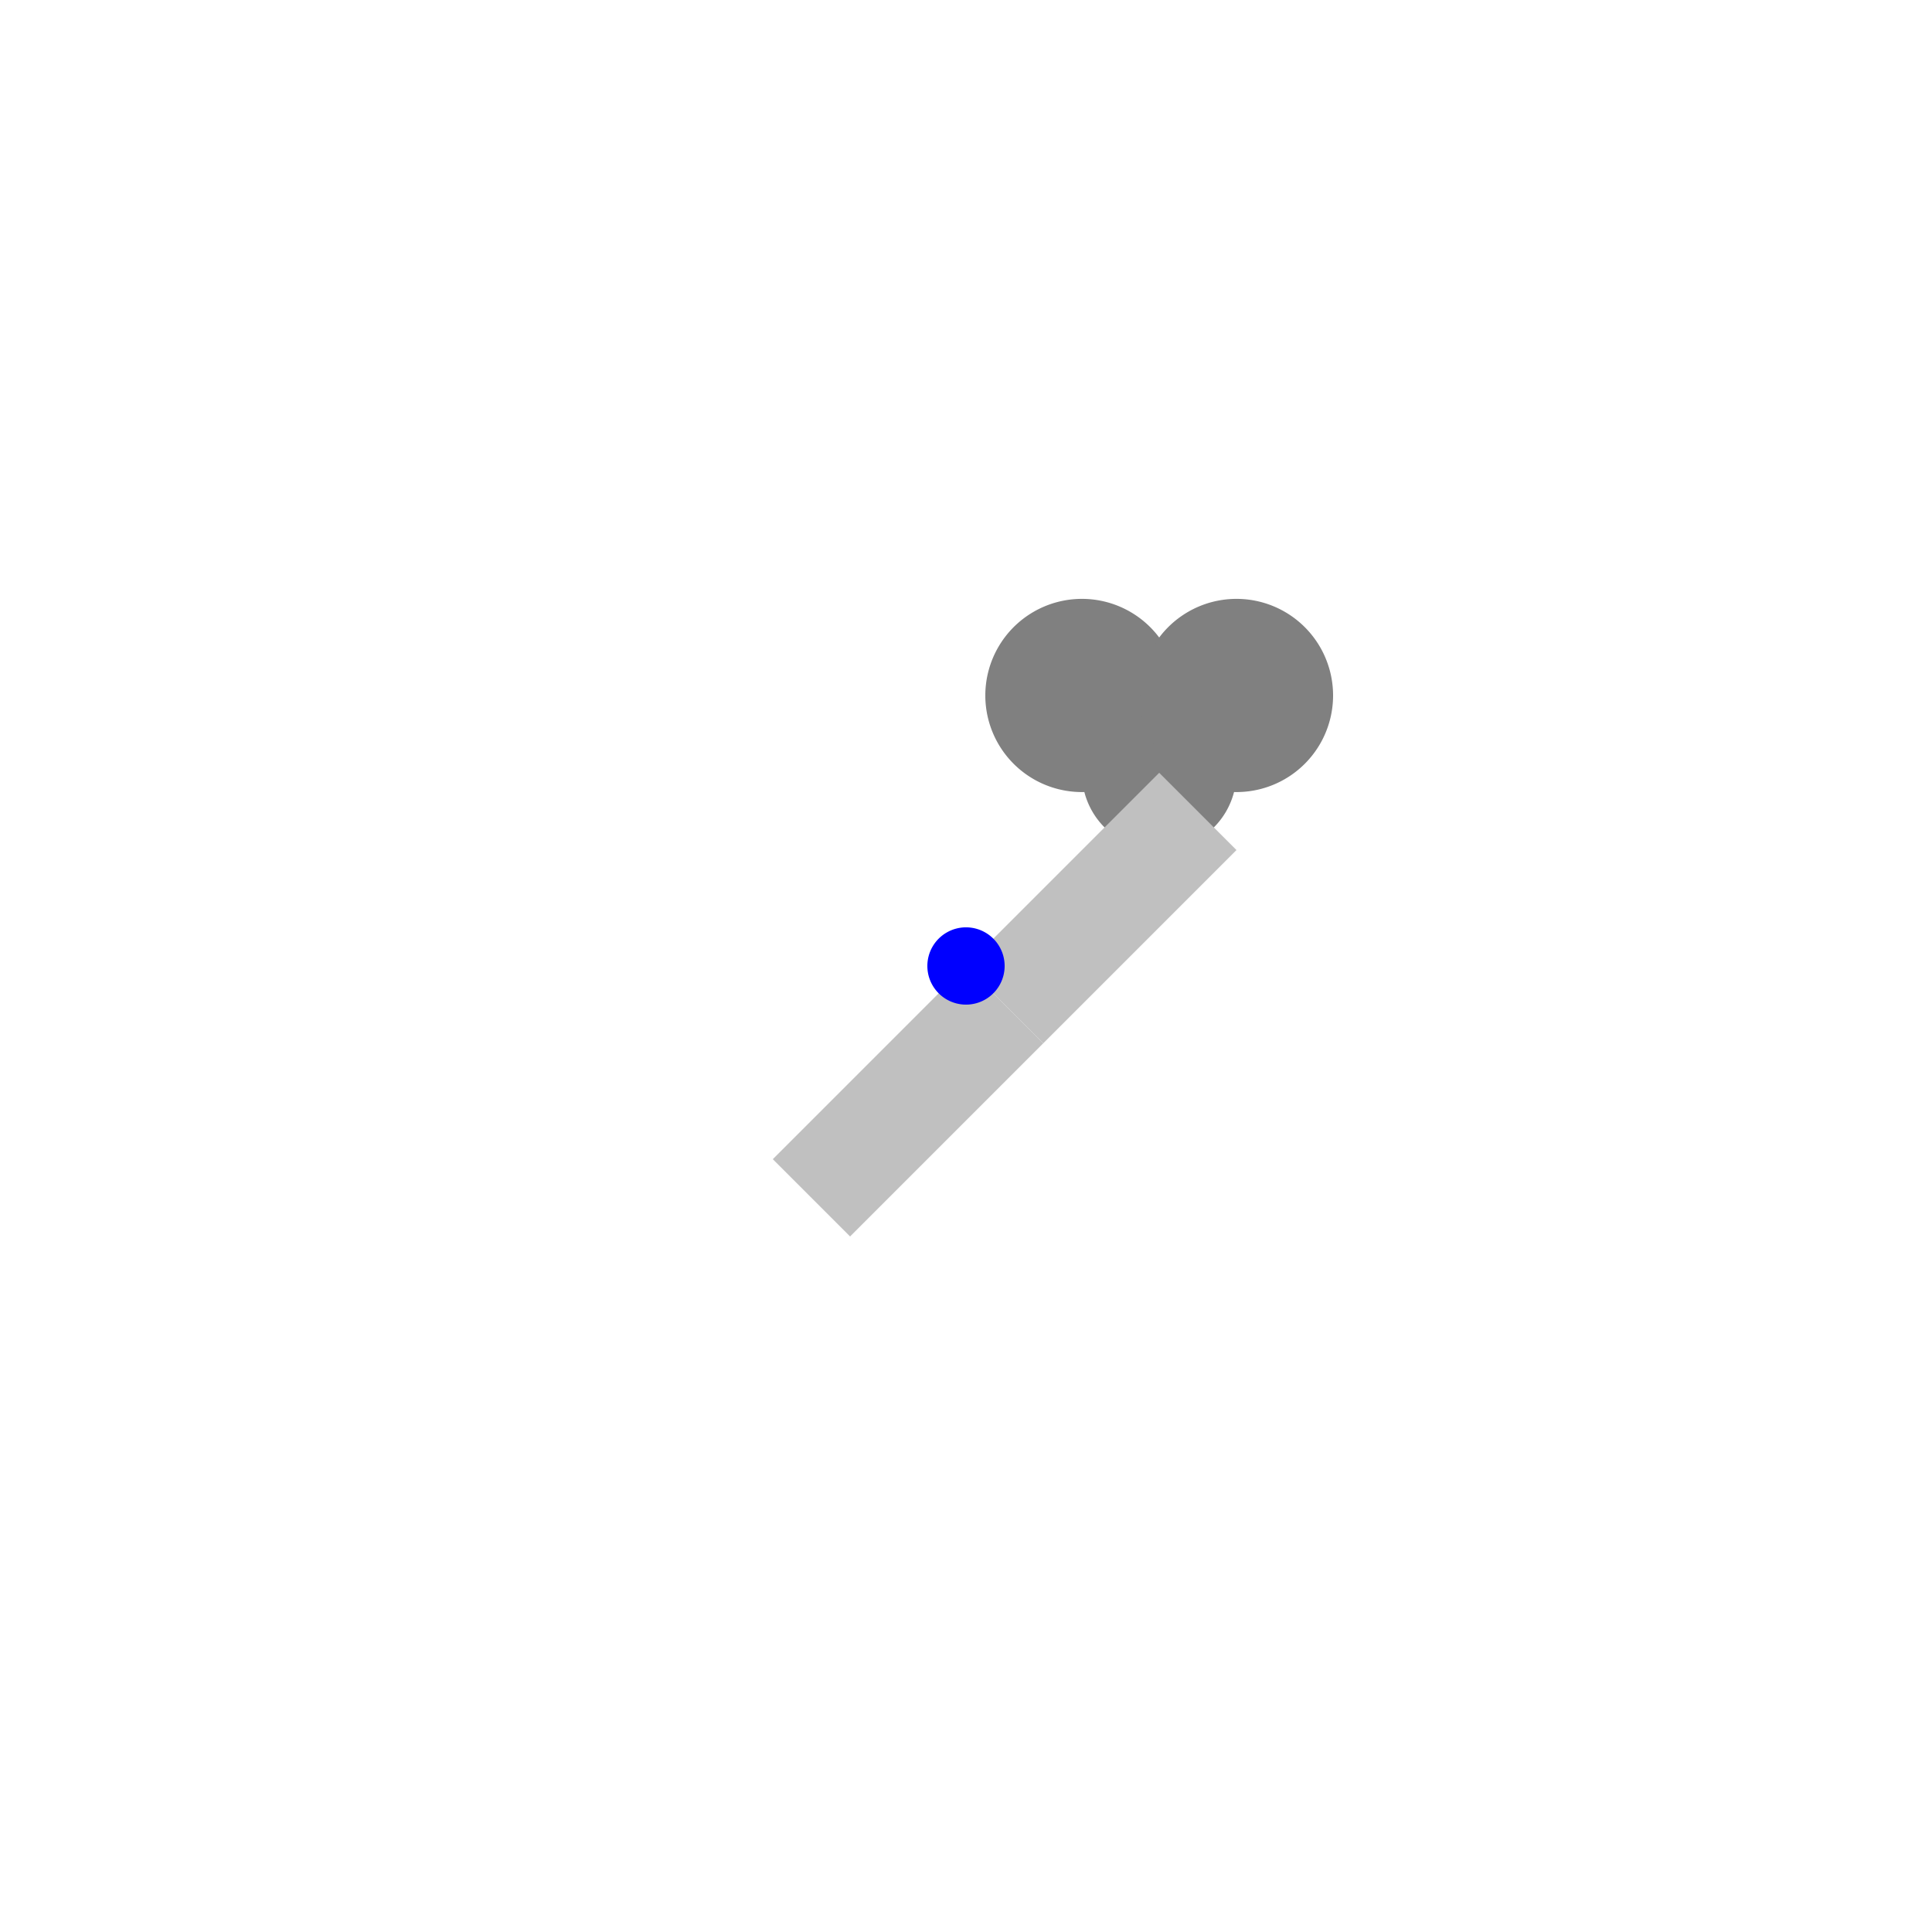<!--

Generated by DrawGPT.
Free, open source, AI generated images in SVG, PNG, and HTML Canvas format.
https://drawgpt.ai

Created: 2024-02-15T17:14:16.309Z
Link: https://drawgpt.ai/prompt/164118/

-->
<svg xmlns="http://www.w3.org/2000/svg" xmlns:xlink="http://www.w3.org/1999/xlink" width="500" height="500"><defs/><g><path fill="grey" stroke="none" paint-order="stroke fill markers" d=" M 320 200 A 20 20 0 1 1 320 199.98"/><path fill="grey" stroke="none" paint-order="stroke fill markers" d=" M 305 180 A 25 25 0 1 1 305 179.975"/><path fill="grey" stroke="none" paint-order="stroke fill markers" d=" M 345 180 A 25 25 0 1 1 345 179.975"/><path fill="silver" stroke="none" paint-order="stroke fill markers" d=" M 250 250 L 200 300 L 220 320 L 270 270 Z"/><path fill="silver" stroke="none" paint-order="stroke fill markers" d=" M 250 250 L 270 270 L 320 220 L 300 200 Z"/><path fill="blue" stroke="none" paint-order="stroke fill markers" d=" M 260 250 A 10 10 0 1 1 260 249.99"/></g></svg>
